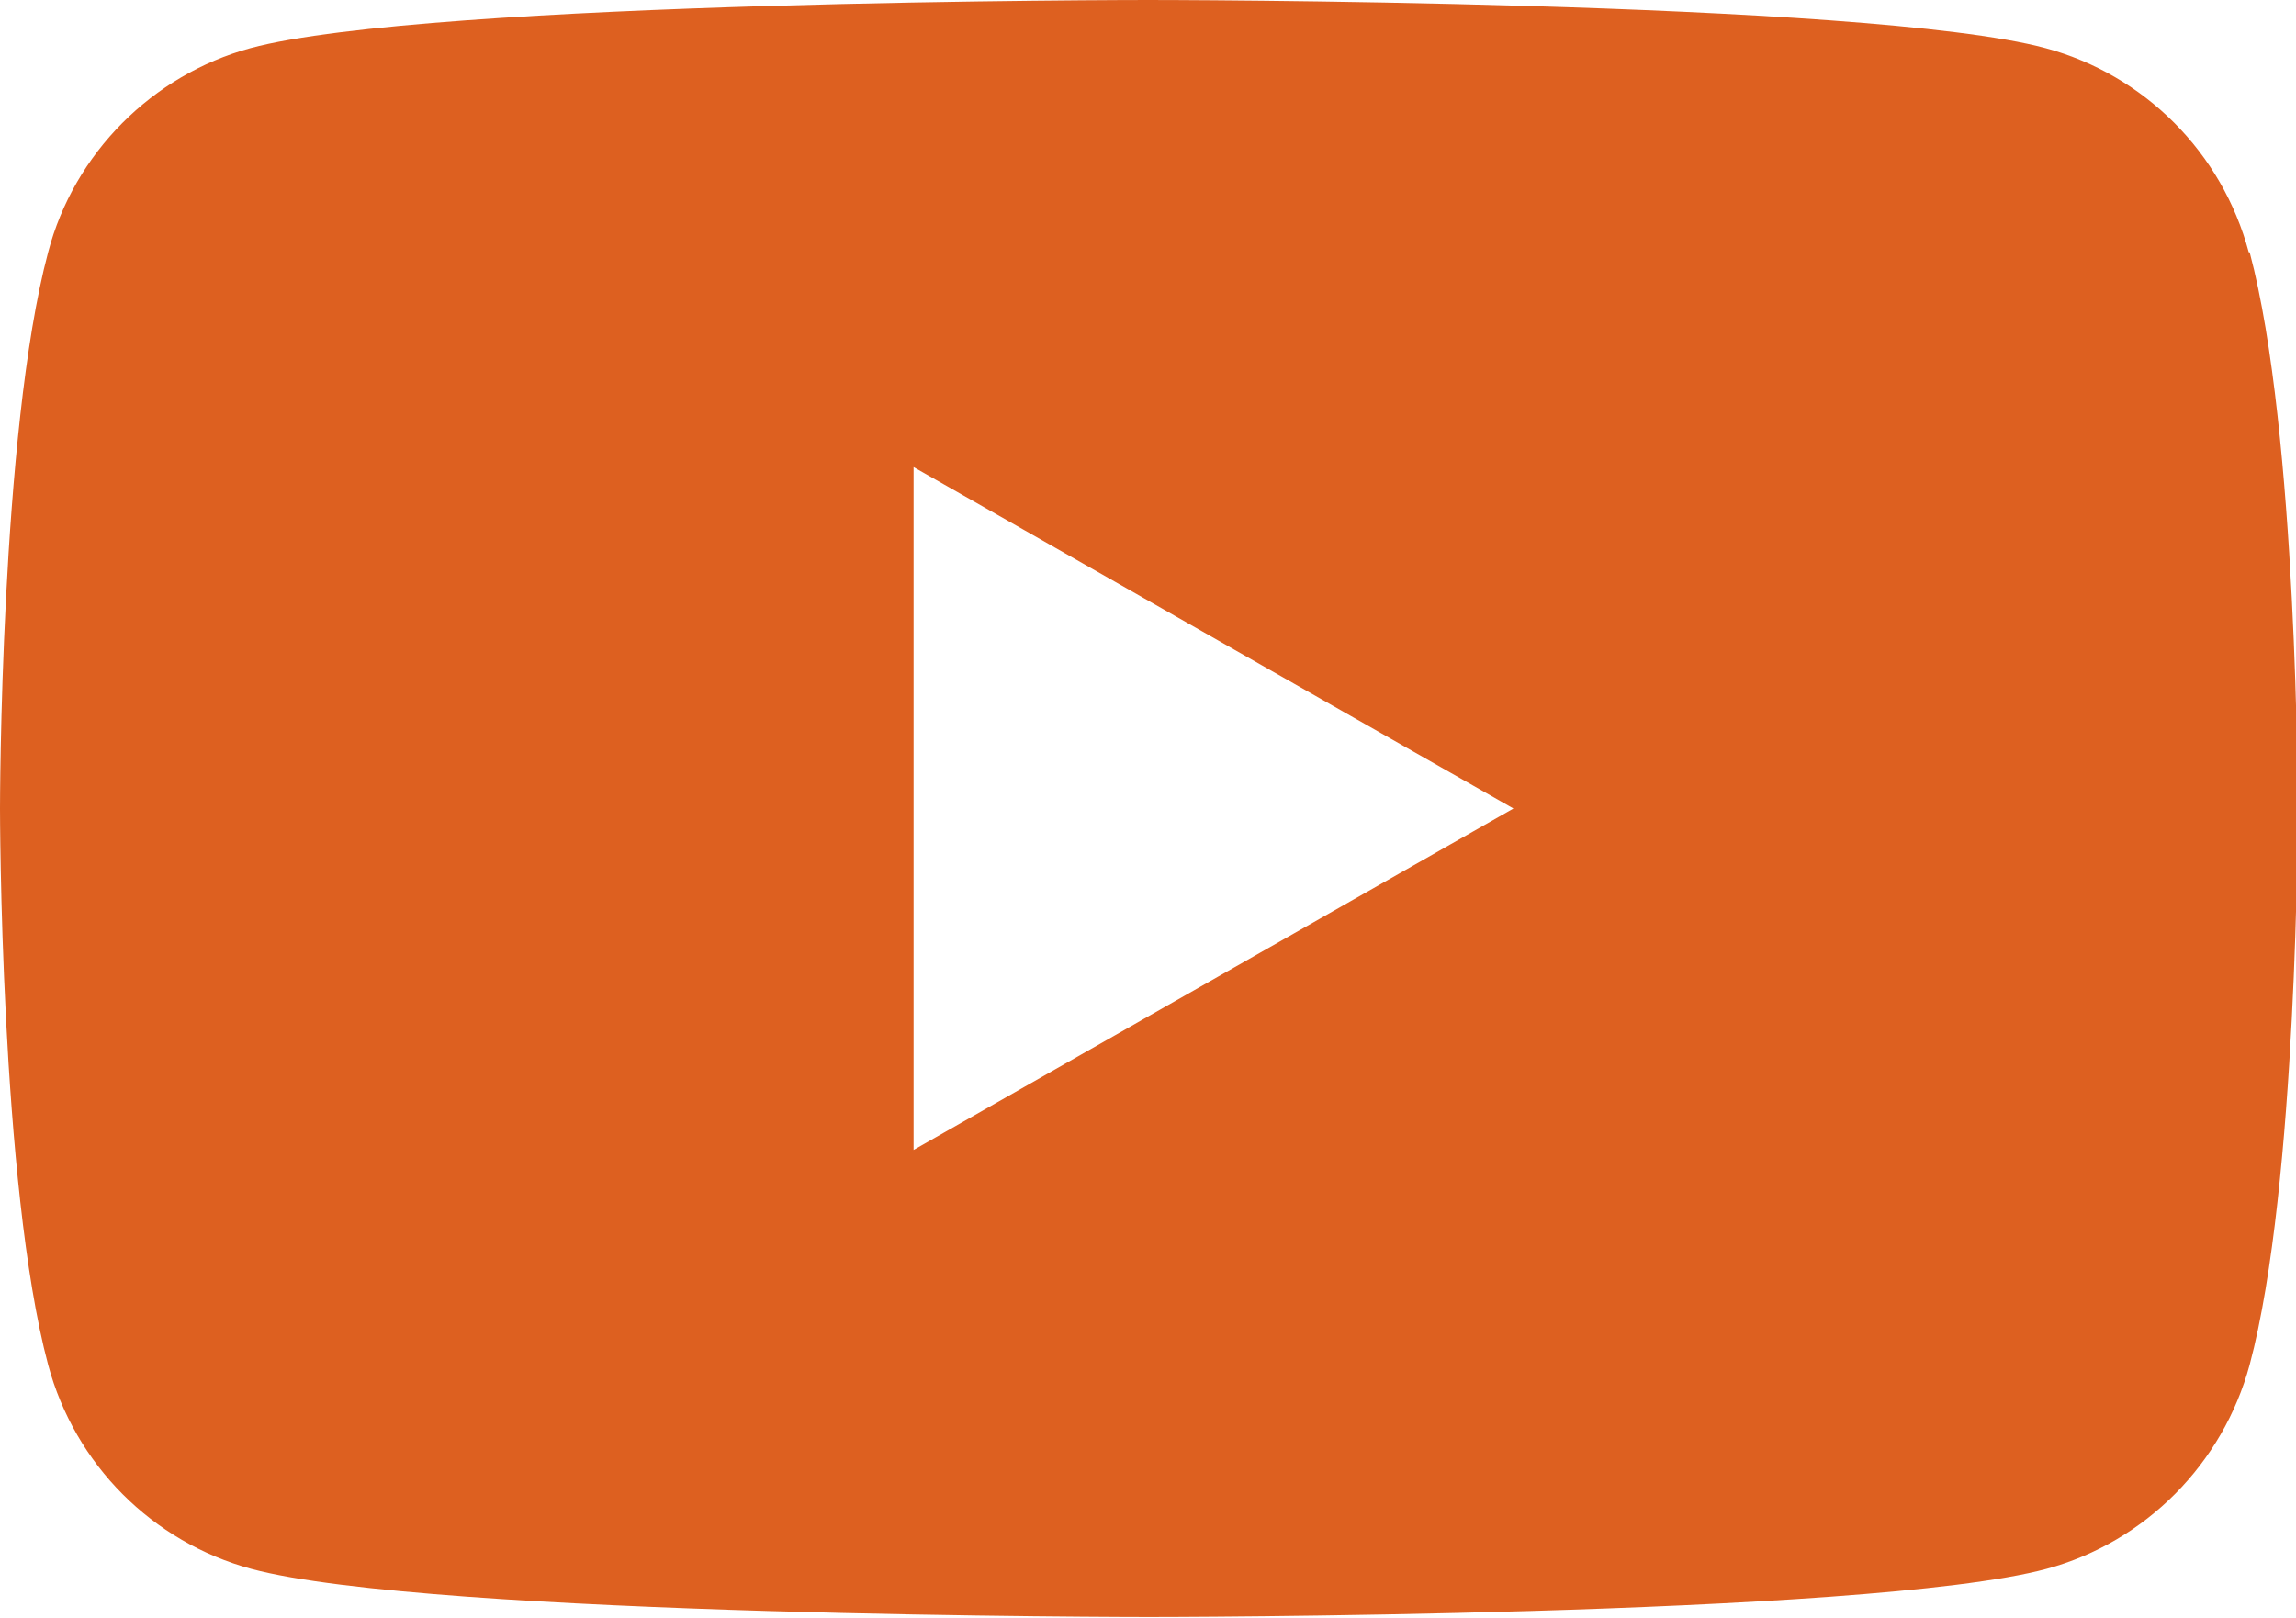 <?xml version="1.0" encoding="UTF-8"?> <svg xmlns="http://www.w3.org/2000/svg" width="735" height="518" viewBox="0 0 735 518" fill="none"><path d="M719.878 80.768C711.318 48.803 686.495 23.974 654.823 15.412C597.473 0 367.5 0 367.5 0C367.5 0 137.527 0 80.177 15.412C48.791 23.974 23.682 49.089 15.408 80.768C0 138.419 0 258.857 0 258.857C0 258.857 0 379.296 15.408 436.947C23.967 468.911 48.791 493.741 80.462 502.303C137.812 517.715 367.785 517.715 367.785 517.715C367.785 517.715 597.758 517.715 655.109 502.303C686.78 493.741 711.603 468.626 720.163 436.947C735.571 379.296 735.571 258.857 735.571 258.857C735.571 258.857 735.571 138.419 720.163 80.768H719.878ZM292.459 368.165V149.549L484.484 258.857L292.459 368.165Z" fill="#DD6020"></path></svg> 